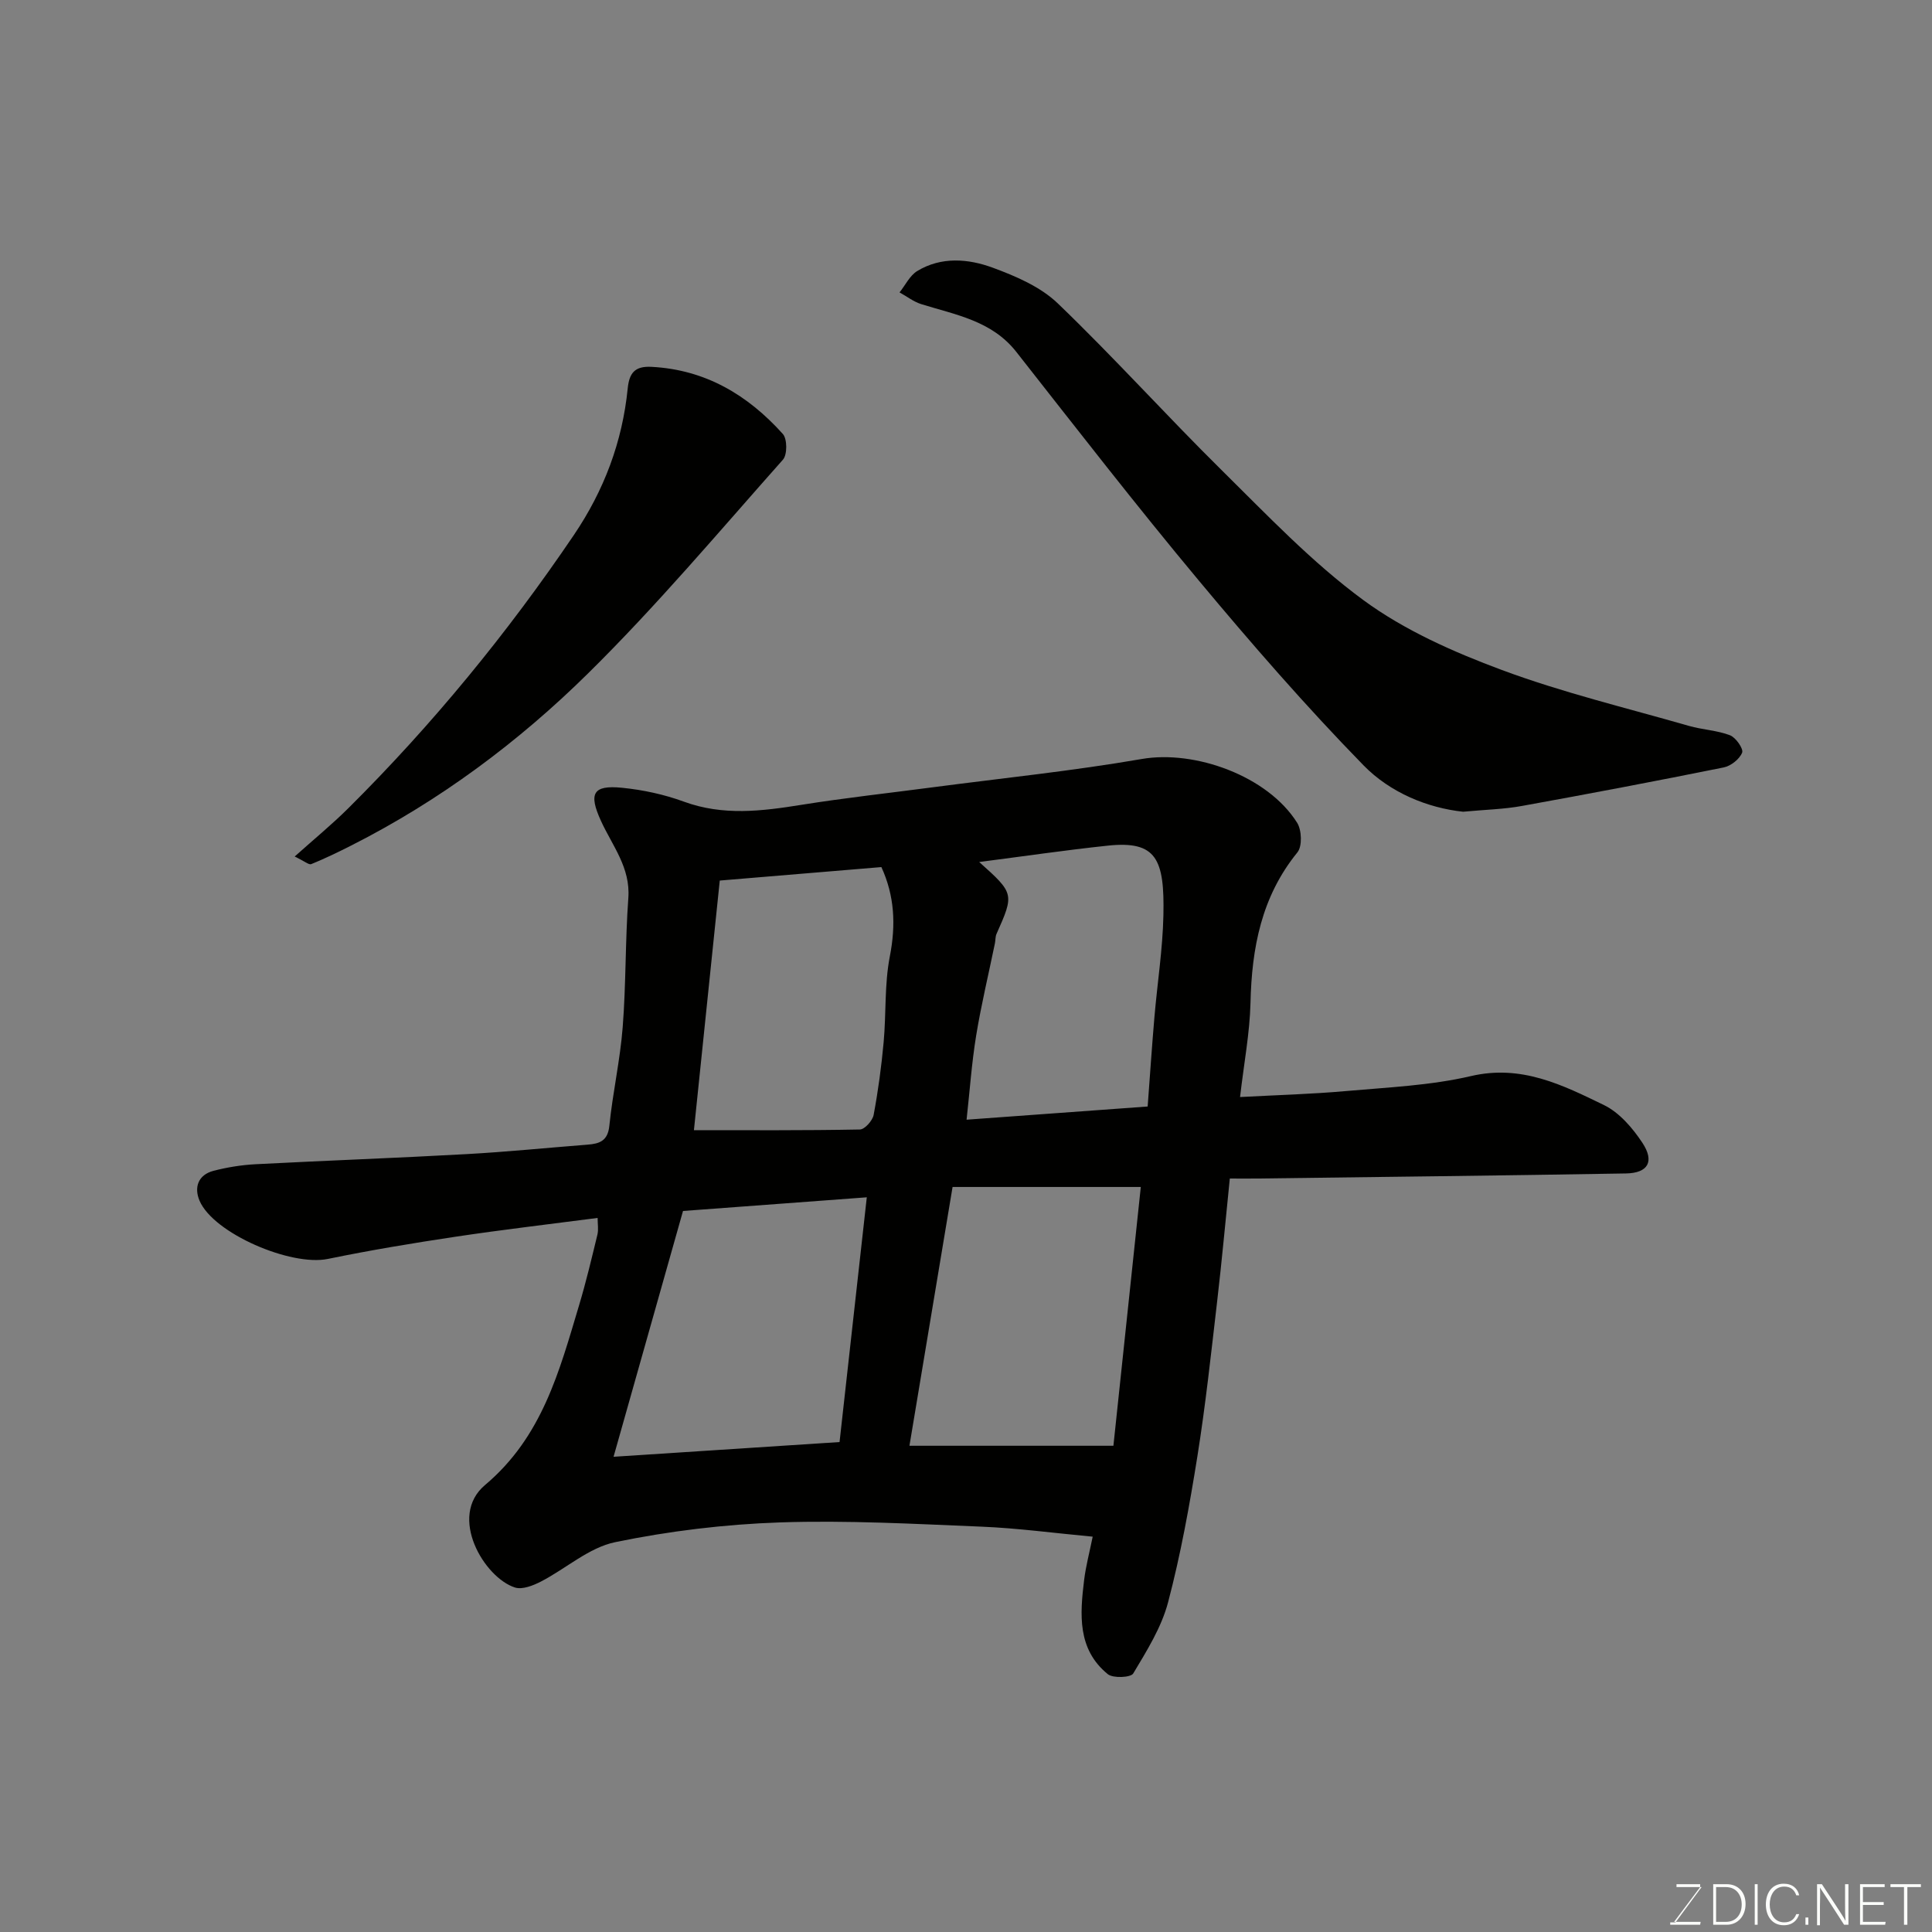<svg enable-background="new 0 0 400 400" viewBox="0 0 400 400" xmlns="http://www.w3.org/2000/svg"><rect x="0" y="0" width="400" height="400" fill="#808080" stroke="none"/><path d="m256.74 227.13c7.85-.42 14.93-.61 21.96-1.24 8.65-.77 17.45-1.14 25.85-3.1 10.44-2.44 18.96 1.84 27.55 6.01 3.18 1.55 5.91 4.74 7.93 7.79 2.57 3.89 1.19 6.28-3.39 6.36-25.42.44-50.85.72-76.27 1.05-1.96.03-3.91 0-5.75 0-.9 8.79-1.65 17.12-2.62 25.42-1.25 10.73-2.4 21.48-4.1 32.14-1.62 10.13-3.45 20.27-6.06 30.17-1.37 5.21-4.41 10.05-7.22 14.75-.51.85-4.17 1.02-5.26.14-6.35-5.17-5.77-12.4-4.9-19.52.35-2.85 1.1-5.65 1.77-8.95-8-.74-15.48-1.76-22.98-2.07-13.92-.57-27.88-1.35-41.79-.88-11.42.39-22.92 1.78-34.1 4.09-5.44 1.13-10.19 5.48-15.36 8.15-1.61.83-3.85 1.72-5.37 1.24-6.35-2.01-13.96-14.7-6.2-21.23 11.83-9.95 15.38-23.58 19.46-37.2 1.45-4.83 2.61-9.74 3.8-14.64.25-1.03.04-2.18.04-3.45-9.97 1.3-19.68 2.43-29.35 3.88-8.87 1.33-17.73 2.8-26.51 4.61-7.64 1.57-23.65-5.28-26.55-12.04-1.19-2.78-.3-5.38 2.9-6.21 2.83-.73 5.79-1.21 8.71-1.36 14.53-.76 29.07-1.28 43.6-2.09 8.38-.46 16.73-1.31 25.09-1.96 2.49-.19 4.22-.75 4.54-3.92.69-6.82 2.23-13.56 2.76-20.38.7-8.9.52-17.87 1.17-26.78.46-6.3-3.33-10.83-5.67-15.96-2.58-5.65-1.7-7.46 4.37-6.85 4.33.43 8.73 1.38 12.82 2.88 8.1 2.96 16.09 1.97 24.26.66 9.05-1.45 18.17-2.44 27.25-3.64 14.44-1.9 28.95-3.38 43.28-5.86 11-1.9 26.08 3.51 32.16 13.21.96 1.53 1.08 4.87.05 6.13-7.45 9.17-9.45 19.78-9.71 31.18-.15 6.2-1.34 12.37-2.16 19.47zm-68.45 72.2h42.23c1.89-17.86 3.8-35.88 5.67-53.58-13.52 0-26.22 0-38.97 0-3.02 18.11-5.91 35.51-8.93 53.58zm-14.47-.77c1.87-16.77 3.72-33.44 5.64-50.67-13.75 1.02-26.44 1.97-38.05 2.83-4.99 17.65-9.69 34.31-14.38 50.89 14.89-.98 30.55-2 46.79-3.05zm-24.8-116.25c-1.82 17.54-3.61 34.93-5.35 51.68 11.21 0 22.79.08 34.36-.14 1.01-.02 2.63-1.84 2.85-3.03.93-4.97 1.61-10.01 2.07-15.05.54-5.91.15-11.98 1.28-17.76 1.28-6.55.97-12.57-1.75-18.49-11.19.94-22.14 1.85-33.46 2.79zm53.71-3.84c7.26 6.49 7.28 6.6 3.59 14.88-.26.58-.2 1.3-.33 1.94-1.31 6.38-2.84 12.72-3.89 19.13-.93 5.72-1.33 11.52-1.98 17.4 12.91-.94 25.27-1.84 37.49-2.73.5-6.67.89-12.58 1.4-18.49.6-7.03 1.71-14.05 1.86-21.09.25-11.64-1.43-15.5-11.51-14.43-8.79.93-17.54 2.22-26.63 3.39z" fill="#010100"/><path d="m302.92 168.06c-7.33-.78-15.07-3.93-20.6-9.59-11.96-12.25-23.24-25.22-34.21-38.38-12.9-15.46-25.24-31.39-37.69-47.23-5.08-6.47-12.56-7.67-19.68-9.89-1.6-.5-3-1.61-4.5-2.43 1.21-1.51 2.12-3.49 3.67-4.43 4.98-3.02 10.56-2.55 15.62-.69 4.78 1.76 9.89 3.95 13.47 7.39 11.61 11.15 22.41 23.15 33.87 34.47 9.46 9.34 18.73 19.12 29.38 26.95 8.53 6.27 18.68 10.76 28.68 14.48 12.61 4.69 25.79 7.85 38.75 11.58 2.79.8 5.82.91 8.5 1.94 1.2.46 2.83 2.81 2.51 3.6-.54 1.34-2.33 2.76-3.82 3.06-13.89 2.8-27.81 5.45-41.75 7.97-3.68.68-7.49.76-12.2 1.2z" fill="#010100"/><path d="m61.01 177.33c4.06-3.63 7.76-6.67 11.14-10.03 17.4-17.3 32.88-36.18 46.65-56.51 6.27-9.26 10.05-19.31 11.16-30.36.32-3.18 1.45-4.66 4.9-4.48 11.19.57 19.98 5.84 27.22 13.9.92 1.02.94 4.29.02 5.32-13.26 14.93-26.15 30.25-40.35 44.25-14.45 14.25-30.77 26.39-49.02 35.63-2.72 1.38-5.48 2.71-8.3 3.86-.48.19-1.38-.6-3.42-1.58z" fill="#010100"/><g fill="#fbfcfa"><path d="m346.9 398 5.4-7.3h-5.2v-.6h4.9v.6l-5.4 7.2h5.5l-.1.6h-6.2v-.5z"/><path d="m354.7 390.1h2.8c2.3 0 3.9 1.6 3.9 4.1s-1.6 4.3-3.9 4.3h-2.8zm.6 7.8h2c2.2 0 3.3-1.6 3.3-3.6 0-1.8-1-3.6-3.3-3.6h-2z"/><path d="m363.9 390.1v8.4h-.6v-8.4z"/><path d="m372.5 396.3c-.4 1.3-1.4 2.3-3.2 2.3-2.4 0-3.7-1.9-3.7-4.3 0-2.3 1.2-4.3 3.7-4.3 1.8 0 2.9 1 3.2 2.4h-.6c-.4-1.1-1.1-1.8-2.5-1.8-2.1 0-3 1.9-3 3.7s.9 3.7 3 3.7c1.4 0 2.1-.7 2.5-1.7z"/><path d="m373.8 398.5v-1.5h.6v1.5z"/><path d="m376.2 398.5v-8.4h1c1.3 2 4.4 6.6 4.9 7.6-.1-1.2-.1-2.4-.1-3.8v-3.8h.7v8.4h-.9c-1.2-1.9-4.4-6.8-5-7.7.1 1.1 0 2.3 0 3.9v3.9h-.6z"/><path d="m390 394.4h-4.3v3.5h4.7l-.1.6h-5.2v-8.4h5.1v.6h-4.5v3.1h4.3z"/><path d="m394.2 390.7h-2.8v-.6h6.3v.6h-2.8v7.8h-.7z"/></g></svg>